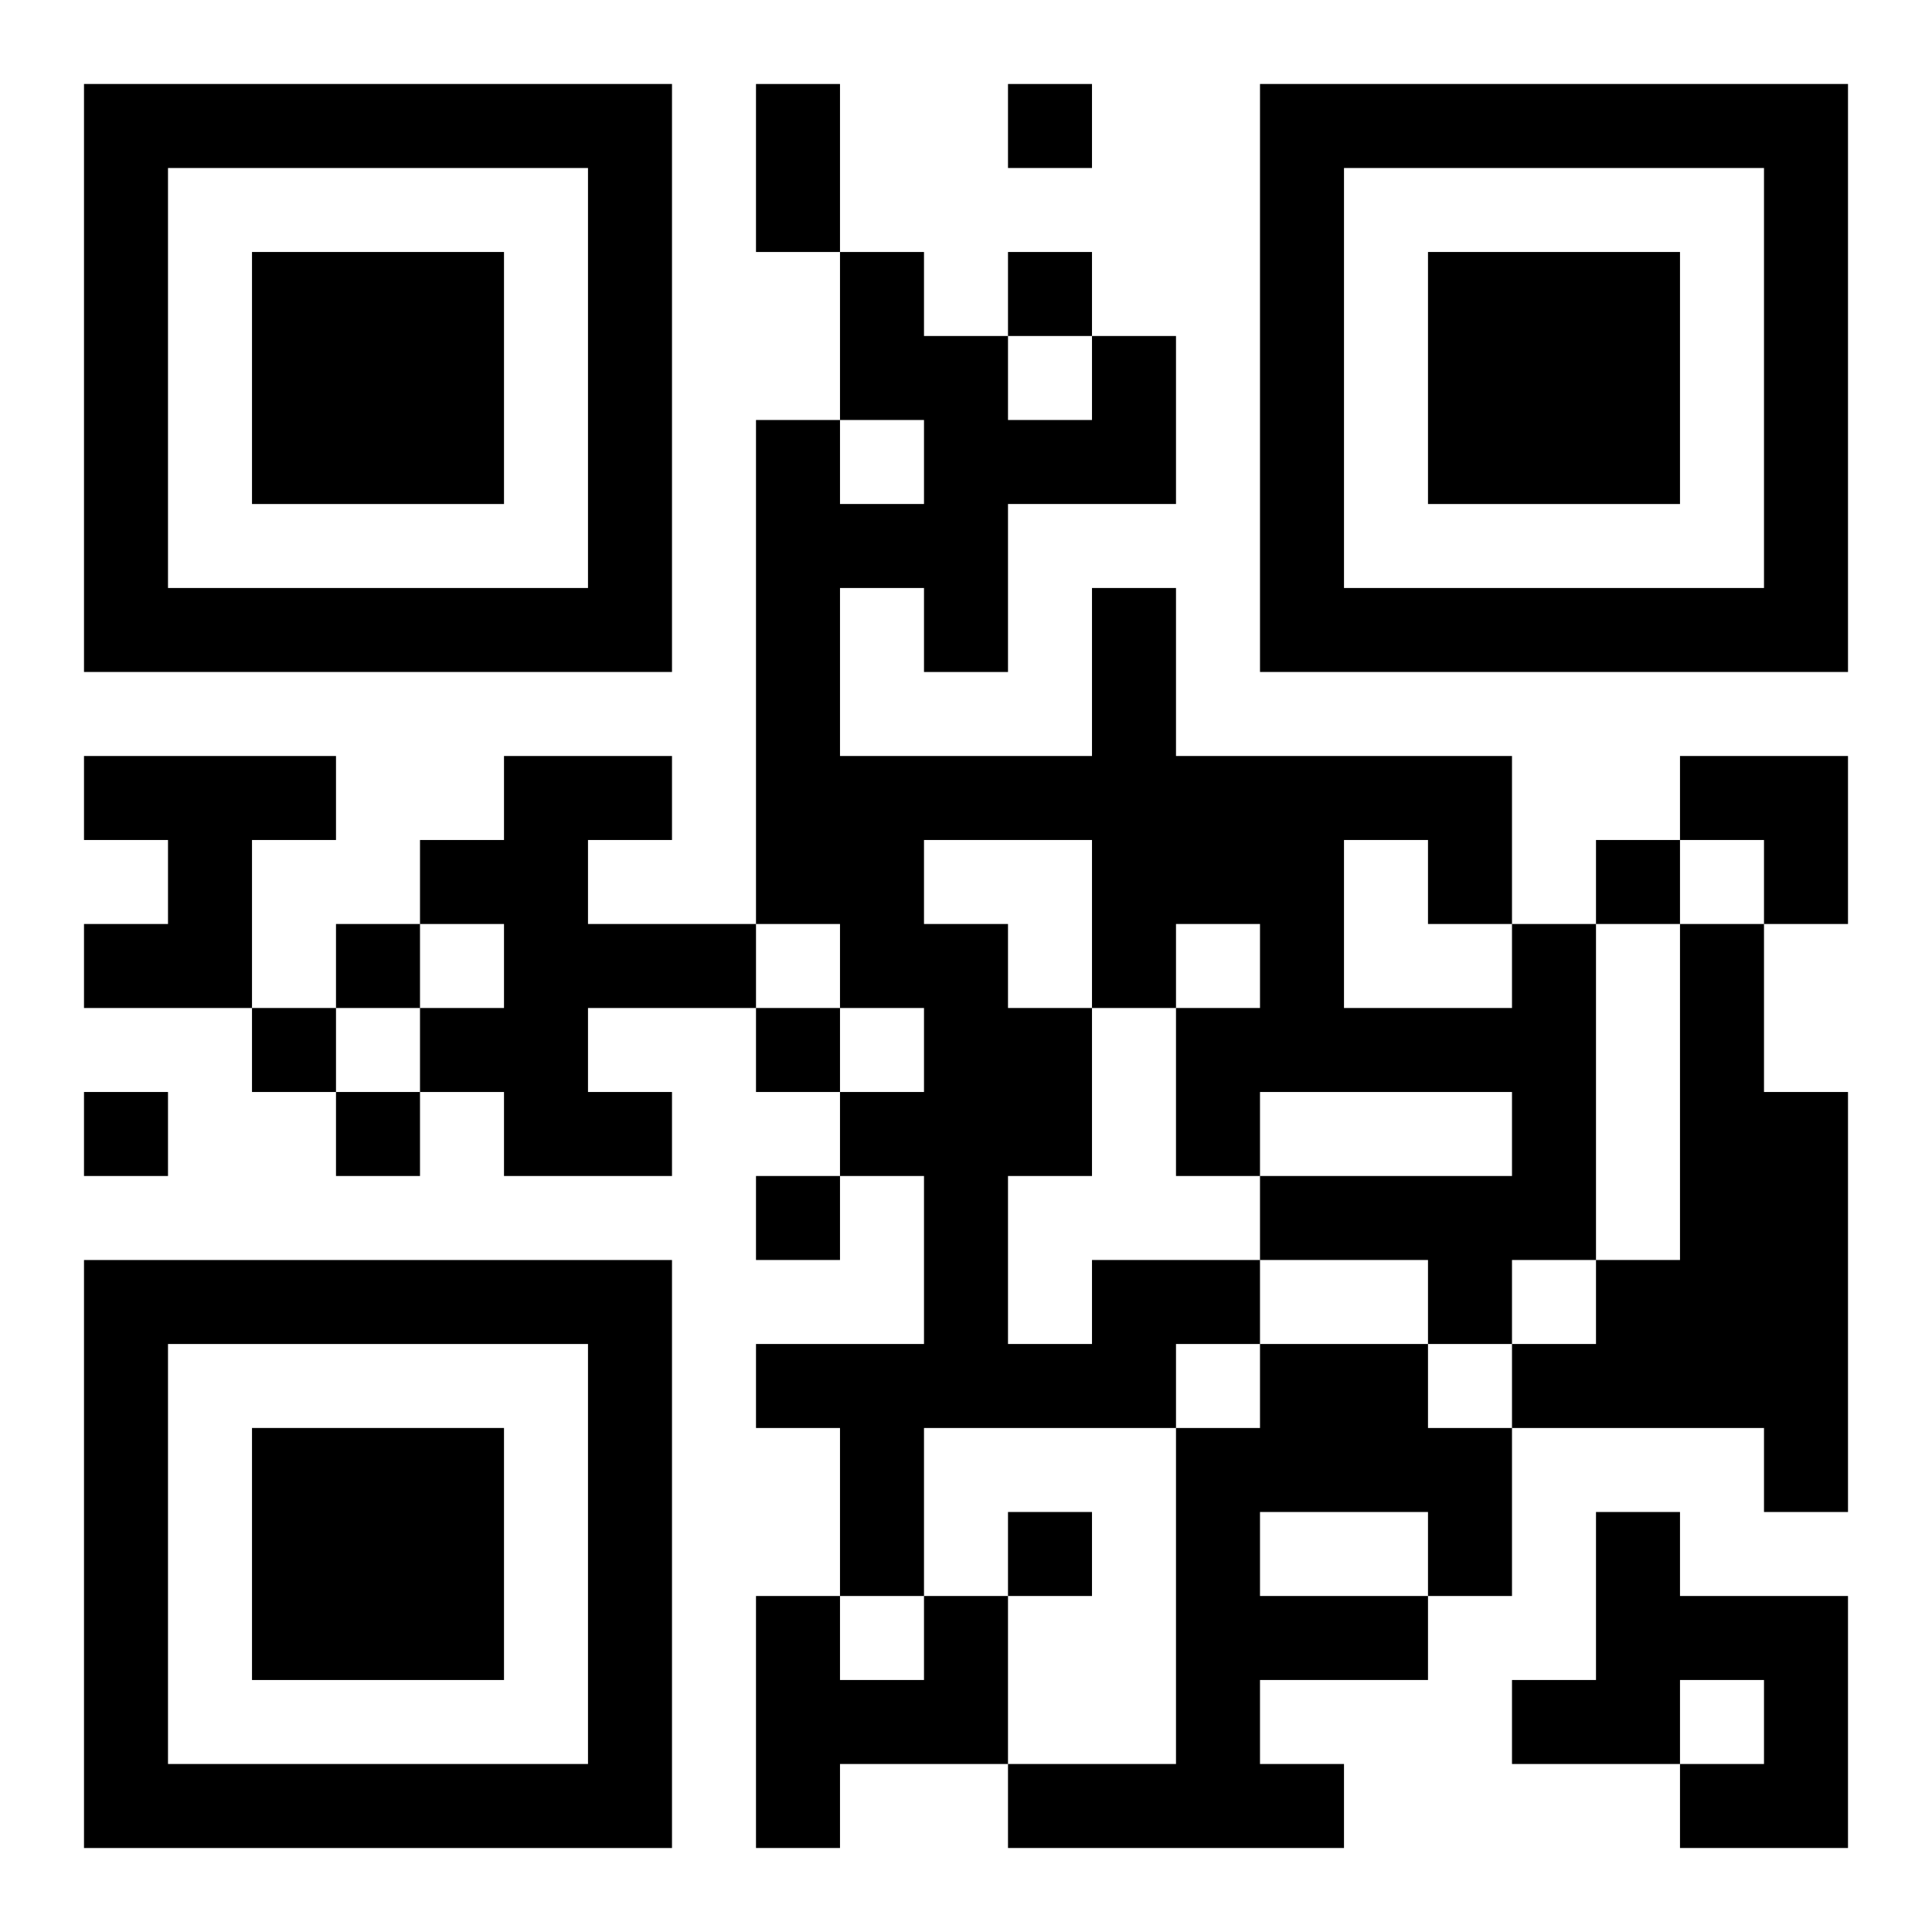 <?xml version="1.0" encoding="UTF-8"?>
<svg width="250" height="250" baseProfile="full" version="1.1" viewBox="-1 -1 23 23" xmlns="http://www.w3.org/2000/svg" xmlns:xlink="http://www.w3.org/1999/xlink"><symbol id="a"><path d="m0 7v7h7v-7h-7zm1 1h5v5h-5v-5zm1 1v3h3v-3h-3z"/></symbol><use y="-7" xlink:href="#a"/><use y="7" xlink:href="#a"/><use x="14" y="-7" xlink:href="#a"/><path d="m0 8h3v1h-1v2h-2v-1h1v-1h-1v-1m5 0h2v1h-1v1h2v1h-2v1h1v1h-2v-1h-1v-1h1v-1h-1v-1h1v-1m14 2h1v2h1v5h-1v-1h-3v-1h1v-1h1v-4m-7 4h2v1h-1v1h-3v2h-1v-2h-1v-1h2v-2h-1v-1h1v-1h-1v-1h-1v-6h1v1h1v-1h-1v-2h1v1h1v1h1v-1h1v2h-2v2h-1v-1h-1v2h3v-2h1v2h4v2h1v4h-1v1h-1v-1h-2v-1h3v-1h-3v1h-1v-2h1v-1h-1v1h-1v2h-1v2h1v-1m-2-5v1h1v1h1v-2h-2m5 0v2h2v-1h-1v-1h-1m-1 6h2v1h1v2h-1v1h-2v1h1v1h-4v-1h2v-4h1v-1m0 2v1h2v-1h-2m4 0h1v1h2v3h-2v-1h1v-1h-1v1h-2v-1h1v-2m-8 1h1v2h-2v1h-1v-3h1v1h1v-1m1-18v1h1v-1h-1m0 2v1h1v-1h-1m7 7v1h1v-1h-1m-15 1v1h1v-1h-1m-1 1v1h1v-1h-1m6 0v1h1v-1h-1m-8 1v1h1v-1h-1m3 0v1h1v-1h-1m5 1v1h1v-1h-1m3 4v1h1v-1h-1m-3-17h1v2h-1v-2m11 8h2v2h-1v-1h-1z"/></svg>
